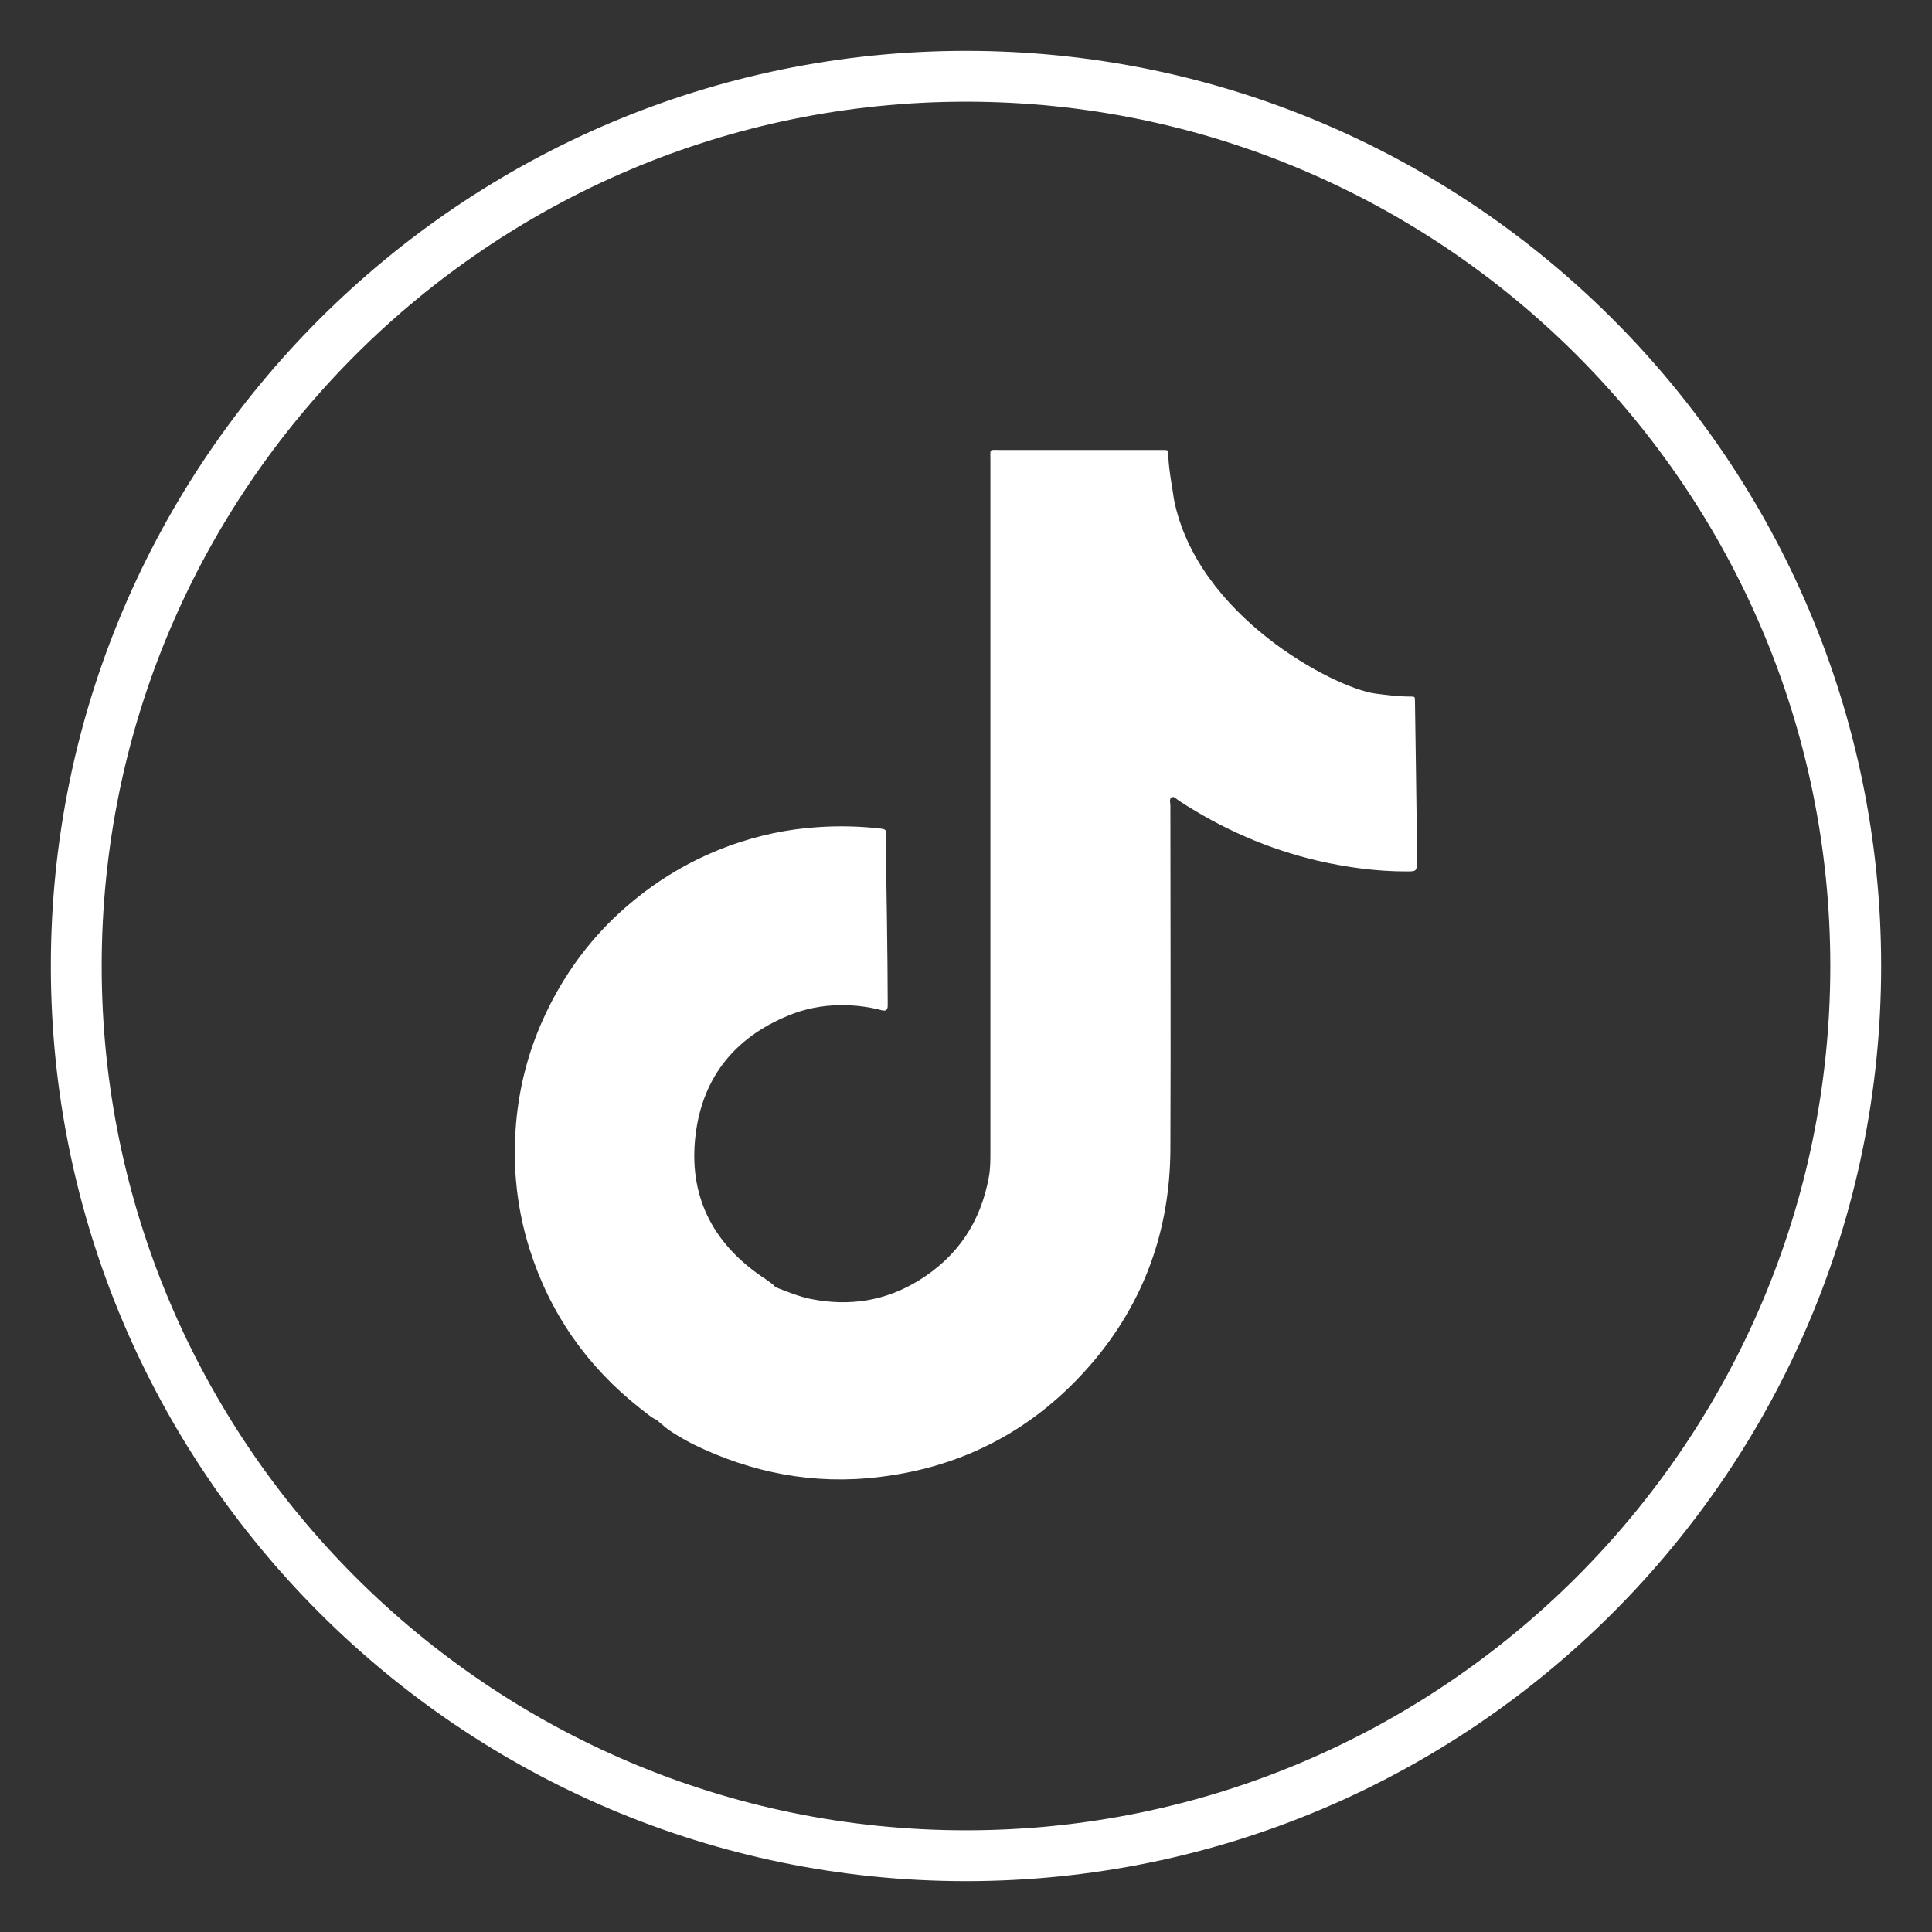 <?xml version="1.0" encoding="UTF-8"?>
<svg id="Livello_1" data-name="Livello 1" xmlns="http://www.w3.org/2000/svg" viewBox="0 0 38 38">
  <rect x="0" y="0" width="38" height="38" fill="#333333" stroke="none"/>
  <defs>
    <style>
      .cls-1 {
        fill: #fff;
      }
    </style>
  </defs>
  <path class="cls-1" d="M19,37C9.08,37,1,28.92,1,19S9.08,1,19,1s18,8.07,18,18-8.08,18-18,18ZM19,2C9.63,2,2,9.63,2,19s7.63,17,17,17,17-7.63,17-17S28.37,2,19,2Z"/>
  <path class="cls-1" d="M27.83,13.79c0-.09,0-.09-.1-.09-.23,0-.46-.03-.69-.06-.82-.12-3.5-1.53-3.95-3.82,0-.04-.11-.61-.11-.86,0-.11,0-.11-.11-.11-.02,0-.05,0-.07,0-1.05,0-2.09,0-3.14,0-.21,0-.18-.03-.18.19,0,4.54,0,9.07,0,13.61,0,.17,0,.34-.03.5-.16.88-.61,1.56-1.37,2.03-.66.41-1.37.52-2.13.37-.24-.05-.46-.14-.69-.23-.02-.02-.04-.03-.05-.05-.08-.06-.16-.12-.24-.17-.97-.67-1.43-1.6-1.29-2.77.14-1.18.82-1.98,1.94-2.4.33-.12.69-.17,1.04-.16.23.01.46.04.68.1.08.02.12,0,.12-.09,0-.03,0-.06,0-.09,0-.81-.03-2.59-.03-2.6,0-.23,0-.47,0-.7,0-.07-.03-.08-.09-.09-.42-.05-.84-.06-1.27-.03-.59.04-1.15.16-1.71.36-.88.32-1.65.81-2.32,1.46-.57.56-1.02,1.21-1.35,1.94-.32.7-.5,1.44-.55,2.2-.02.33-.02.67.01,1,.04.46.13.91.27,1.35.4,1.26,1.13,2.3,2.17,3.12.11.08.21.18.33.23,0,0,0,0,0,0,.05.05.11.09.16.14.17.13.35.23.54.33,1.16.57,2.39.81,3.68.65,1.67-.2,3.07-.95,4.17-2.23,1.03-1.2,1.54-2.62,1.55-4.2.01-2.26,0-4.52,0-6.78,0-.05-.03-.13.03-.16.05-.02.09.04.14.07.84.55,1.75.95,2.73,1.18.57.13,1.15.21,1.74.21.19,0,.21,0,.21-.19,0-.8-.04-3-.04-3.21Z"/>
</svg>